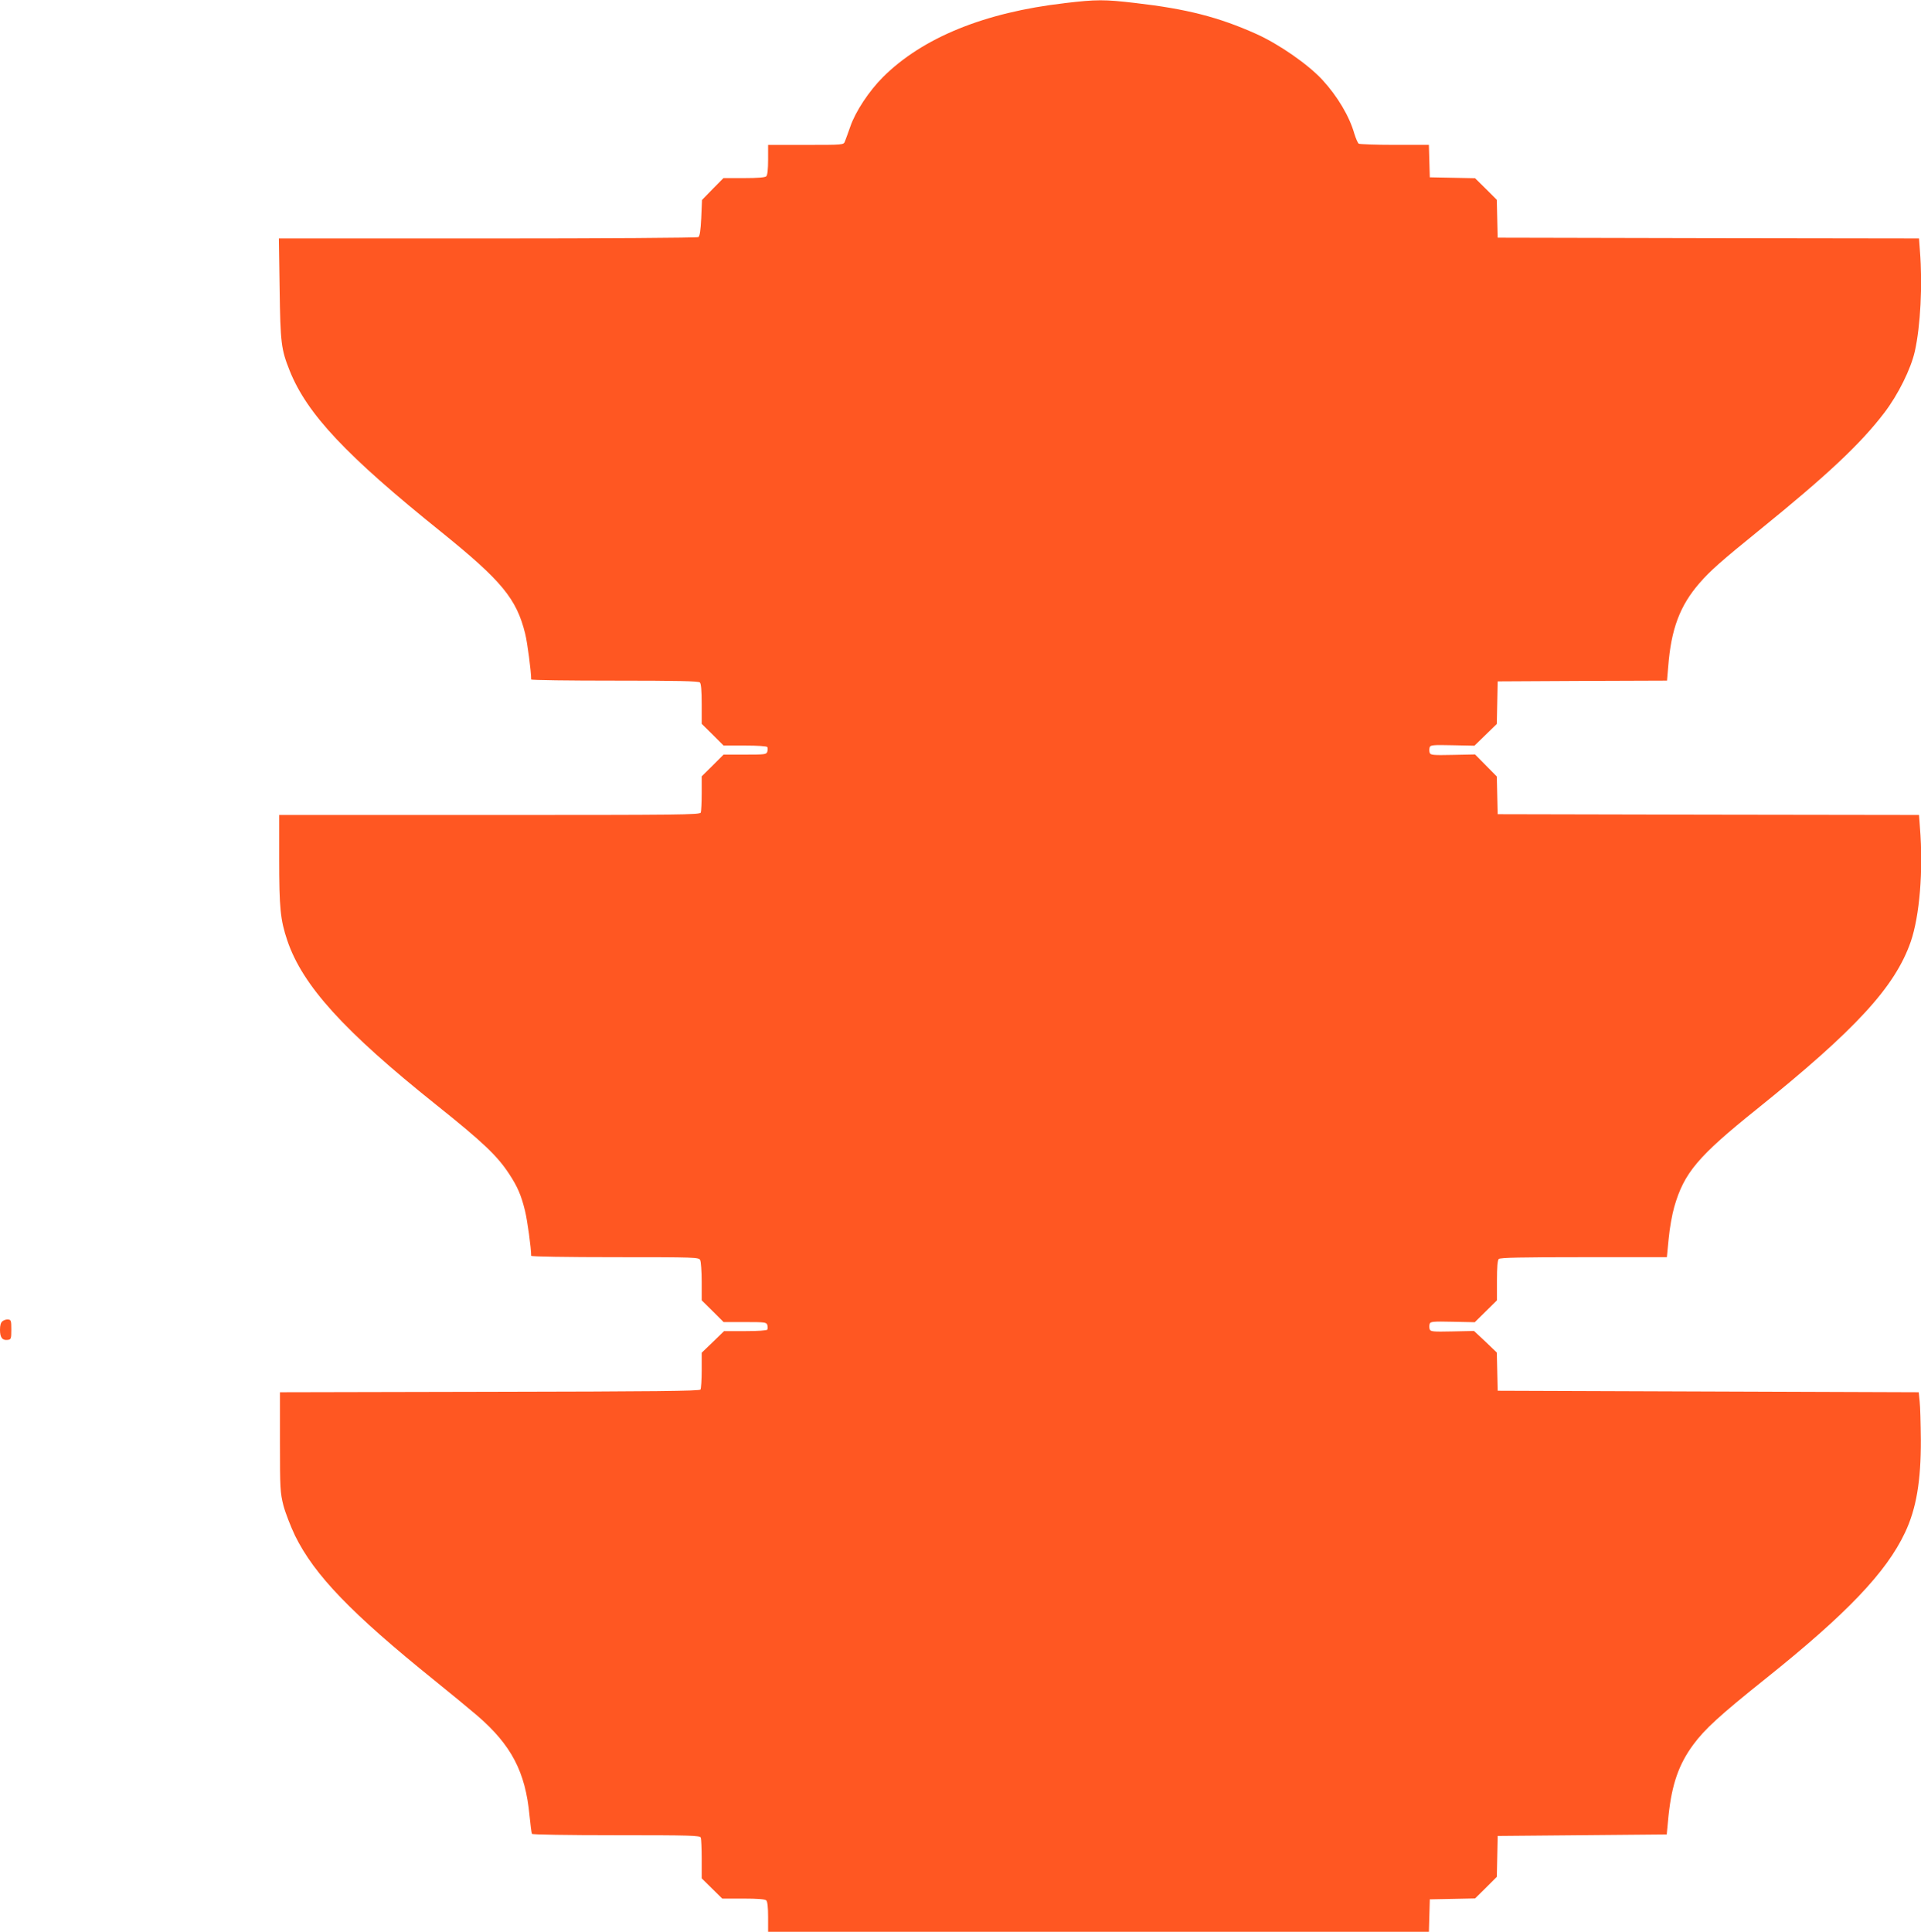 <?xml version="1.0" standalone="no"?>
<!DOCTYPE svg PUBLIC "-//W3C//DTD SVG 20010904//EN"
 "http://www.w3.org/TR/2001/REC-SVG-20010904/DTD/svg10.dtd">
<svg version="1.0" xmlns="http://www.w3.org/2000/svg"
 width="1273pt" height="1280pt" viewBox="0 0 1273 1280"
 preserveAspectRatio="xMidYMid meet">
<g transform="translate(0,1280) scale(0.1,-0.1)"
fill="#ff5722" stroke="none">
<path d="M7055 12779 c-531 -61 -942 -229 -1204 -490 -92 -92 -182 -228 -216
-327 -15 -42 -31 -87 -36 -99 -9 -23 -9 -23 -259 -23 l-250 0 0 -98 c0 -63 -4
-102 -12 -110 -8 -8 -56 -12 -148 -12 l-136 0 -71 -72 -71 -73 -5 -119 c-4
-83 -10 -121 -19 -127 -7 -5 -636 -9 -1396 -9 l-1384 0 5 -332 c5 -362 10
-402 67 -545 115 -286 372 -560 1008 -1071 396 -320 495 -439 552 -670 15 -59
40 -251 40 -304 0 -5 249 -8 553 -8 417 0 556 -3 565 -12 8 -8 12 -54 12 -143
l0 -131 73 -72 72 -72 142 0 c85 0 144 -4 148 -10 3 -6 3 -19 0 -30 -6 -19
-15 -20 -148 -20 l-142 0 -72 -72 -73 -72 0 -112 c0 -62 -3 -119 -6 -128 -6
-15 -138 -16 -1400 -16 l-1394 0 0 -289 c0 -329 8 -406 54 -543 101 -298 374
-599 986 -1088 313 -250 406 -339 485 -460 55 -84 79 -140 104 -242 16 -65 41
-247 41 -299 0 -5 235 -9 555 -9 538 0 555 -1 565 -19 5 -11 10 -75 10 -143
l0 -124 73 -72 72 -72 142 0 c133 0 142 -1 148 -20 3 -11 3 -24 0 -30 -4 -6
-63 -10 -147 -10 l-140 0 -74 -72 -74 -71 0 -116 c0 -64 -4 -122 -8 -128 -6
-10 -301 -13 -1398 -15 l-1389 -3 0 -330 c0 -311 2 -335 23 -420 13 -49 48
-139 77 -200 129 -262 373 -515 925 -960 102 -82 229 -187 283 -233 226 -195
319 -373 346 -662 6 -61 13 -115 16 -121 4 -5 223 -9 560 -9 495 0 553 -2 559
-16 3 -9 6 -73 6 -143 l0 -127 68 -67 68 -67 140 0 c96 0 144 -4 152 -12 8 -8
12 -47 12 -110 l0 -98 2190 0 2189 0 3 108 3 107 150 3 150 3 72 71 72 72 3
135 3 136 560 5 560 5 12 125 c22 208 68 340 164 470 75 102 175 194 479 437
539 431 800 705 924 968 75 158 106 343 105 615 -1 107 -4 222 -8 255 l-6 60
-1395 5 -1395 5 -3 127 -3 126 -75 72 -76 71 -144 -3 c-130 -3 -145 -1 -150
15 -3 9 -3 25 0 35 5 15 20 17 153 14 l146 -3 74 73 73 72 0 131 c0 89 4 135
12 143 9 9 148 12 563 12 l551 0 12 123 c6 67 23 162 37 210 65 226 157 335
546 647 658 529 917 811 1021 1110 59 171 84 473 61 757 l-6 83 -1396 2 -1396
3 -3 125 -3 125 -72 73 -72 73 -148 -3 c-133 -3 -148 -1 -153 15 -3 9 -3 25 0
35 5 15 20 17 151 14 l146 -3 74 72 74 72 3 141 3 141 561 3 561 2 8 93 c19
248 77 404 208 554 69 80 145 147 397 351 449 364 670 571 827 777 92 120 176
291 202 406 38 169 52 443 34 666 l-6 83 -1396 2 -1396 3 -3 126 -3 125 -72
72 -72 71 -150 3 -150 3 -3 108 -3 107 -227 0 c-125 0 -232 4 -238 8 -6 4 -19
34 -29 66 -33 116 -112 248 -211 356 -96 104 -290 238 -439 305 -250 112 -463
166 -802 205 -205 24 -257 24 -468 -1z"/>
<path d="M17 4046 c-12 -9 -17 -27 -17 -58 0 -51 16 -71 52 -66 21 3 23 8 23
68 0 58 -2 65 -20 67 -11 2 -28 -3 -38 -11z"/>
</g>
</svg>
